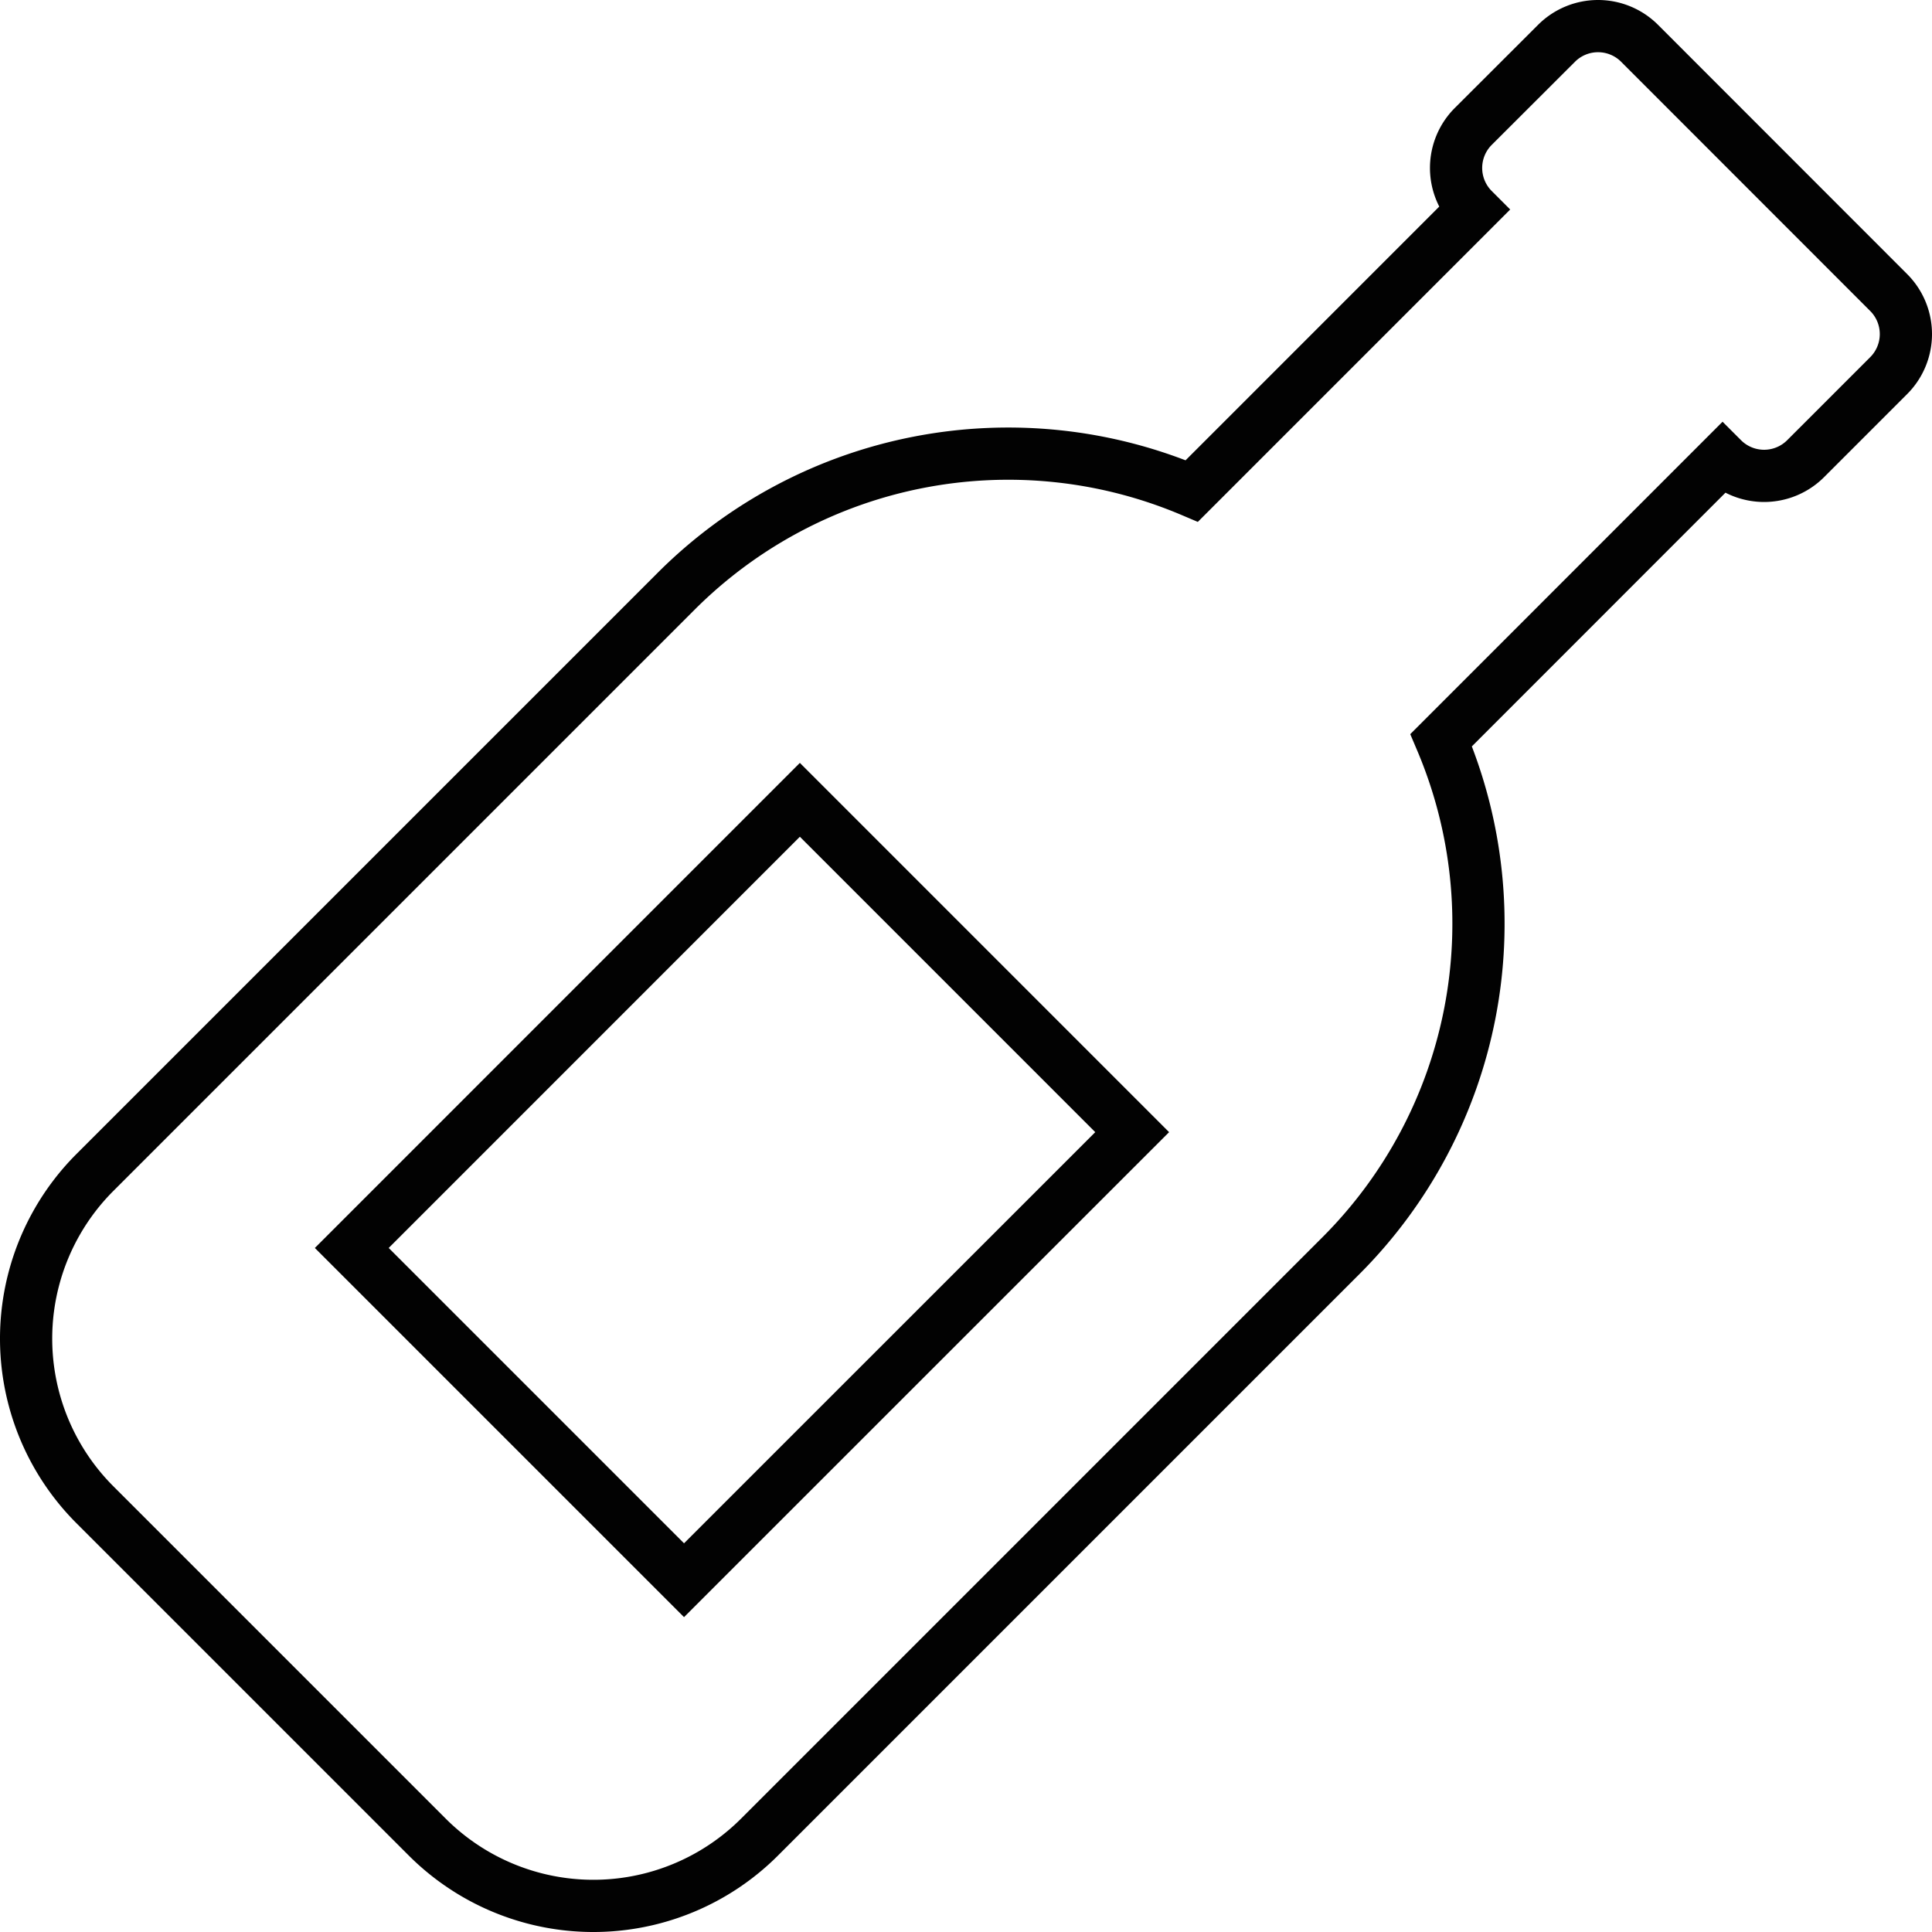 <svg xmlns="http://www.w3.org/2000/svg" width="74" height="74" viewBox="0 0 74 74">
  <path id="Icon_awesome-wine-bottle" data-name="Icon awesome-wine-bottle" d="M71.341,10.205,61.8.659a2.25,2.25,0,0,0-3.182,0L55.43,3.842a2.25,2.25,0,0,0,0,3.182L44.649,17.806a17.988,17.988,0,0,0-19.74,3.829L2.636,43.908a9,9,0,0,0,0,12.728L15.364,69.364a9,9,0,0,0,12.728,0L50.366,47.09A17.987,17.987,0,0,0,54.2,27.35L64.978,16.568a2.25,2.25,0,0,0,3.182,0l3.182-3.182A2.25,2.25,0,0,0,71.341,10.205ZM25.2,59.526,12.474,46.8,29.637,29.635,42.365,42.364,25.2,59.526Z" transform="translate(1 1)" fill="none" stroke="#020202" stroke-width="2"/>
</svg>
